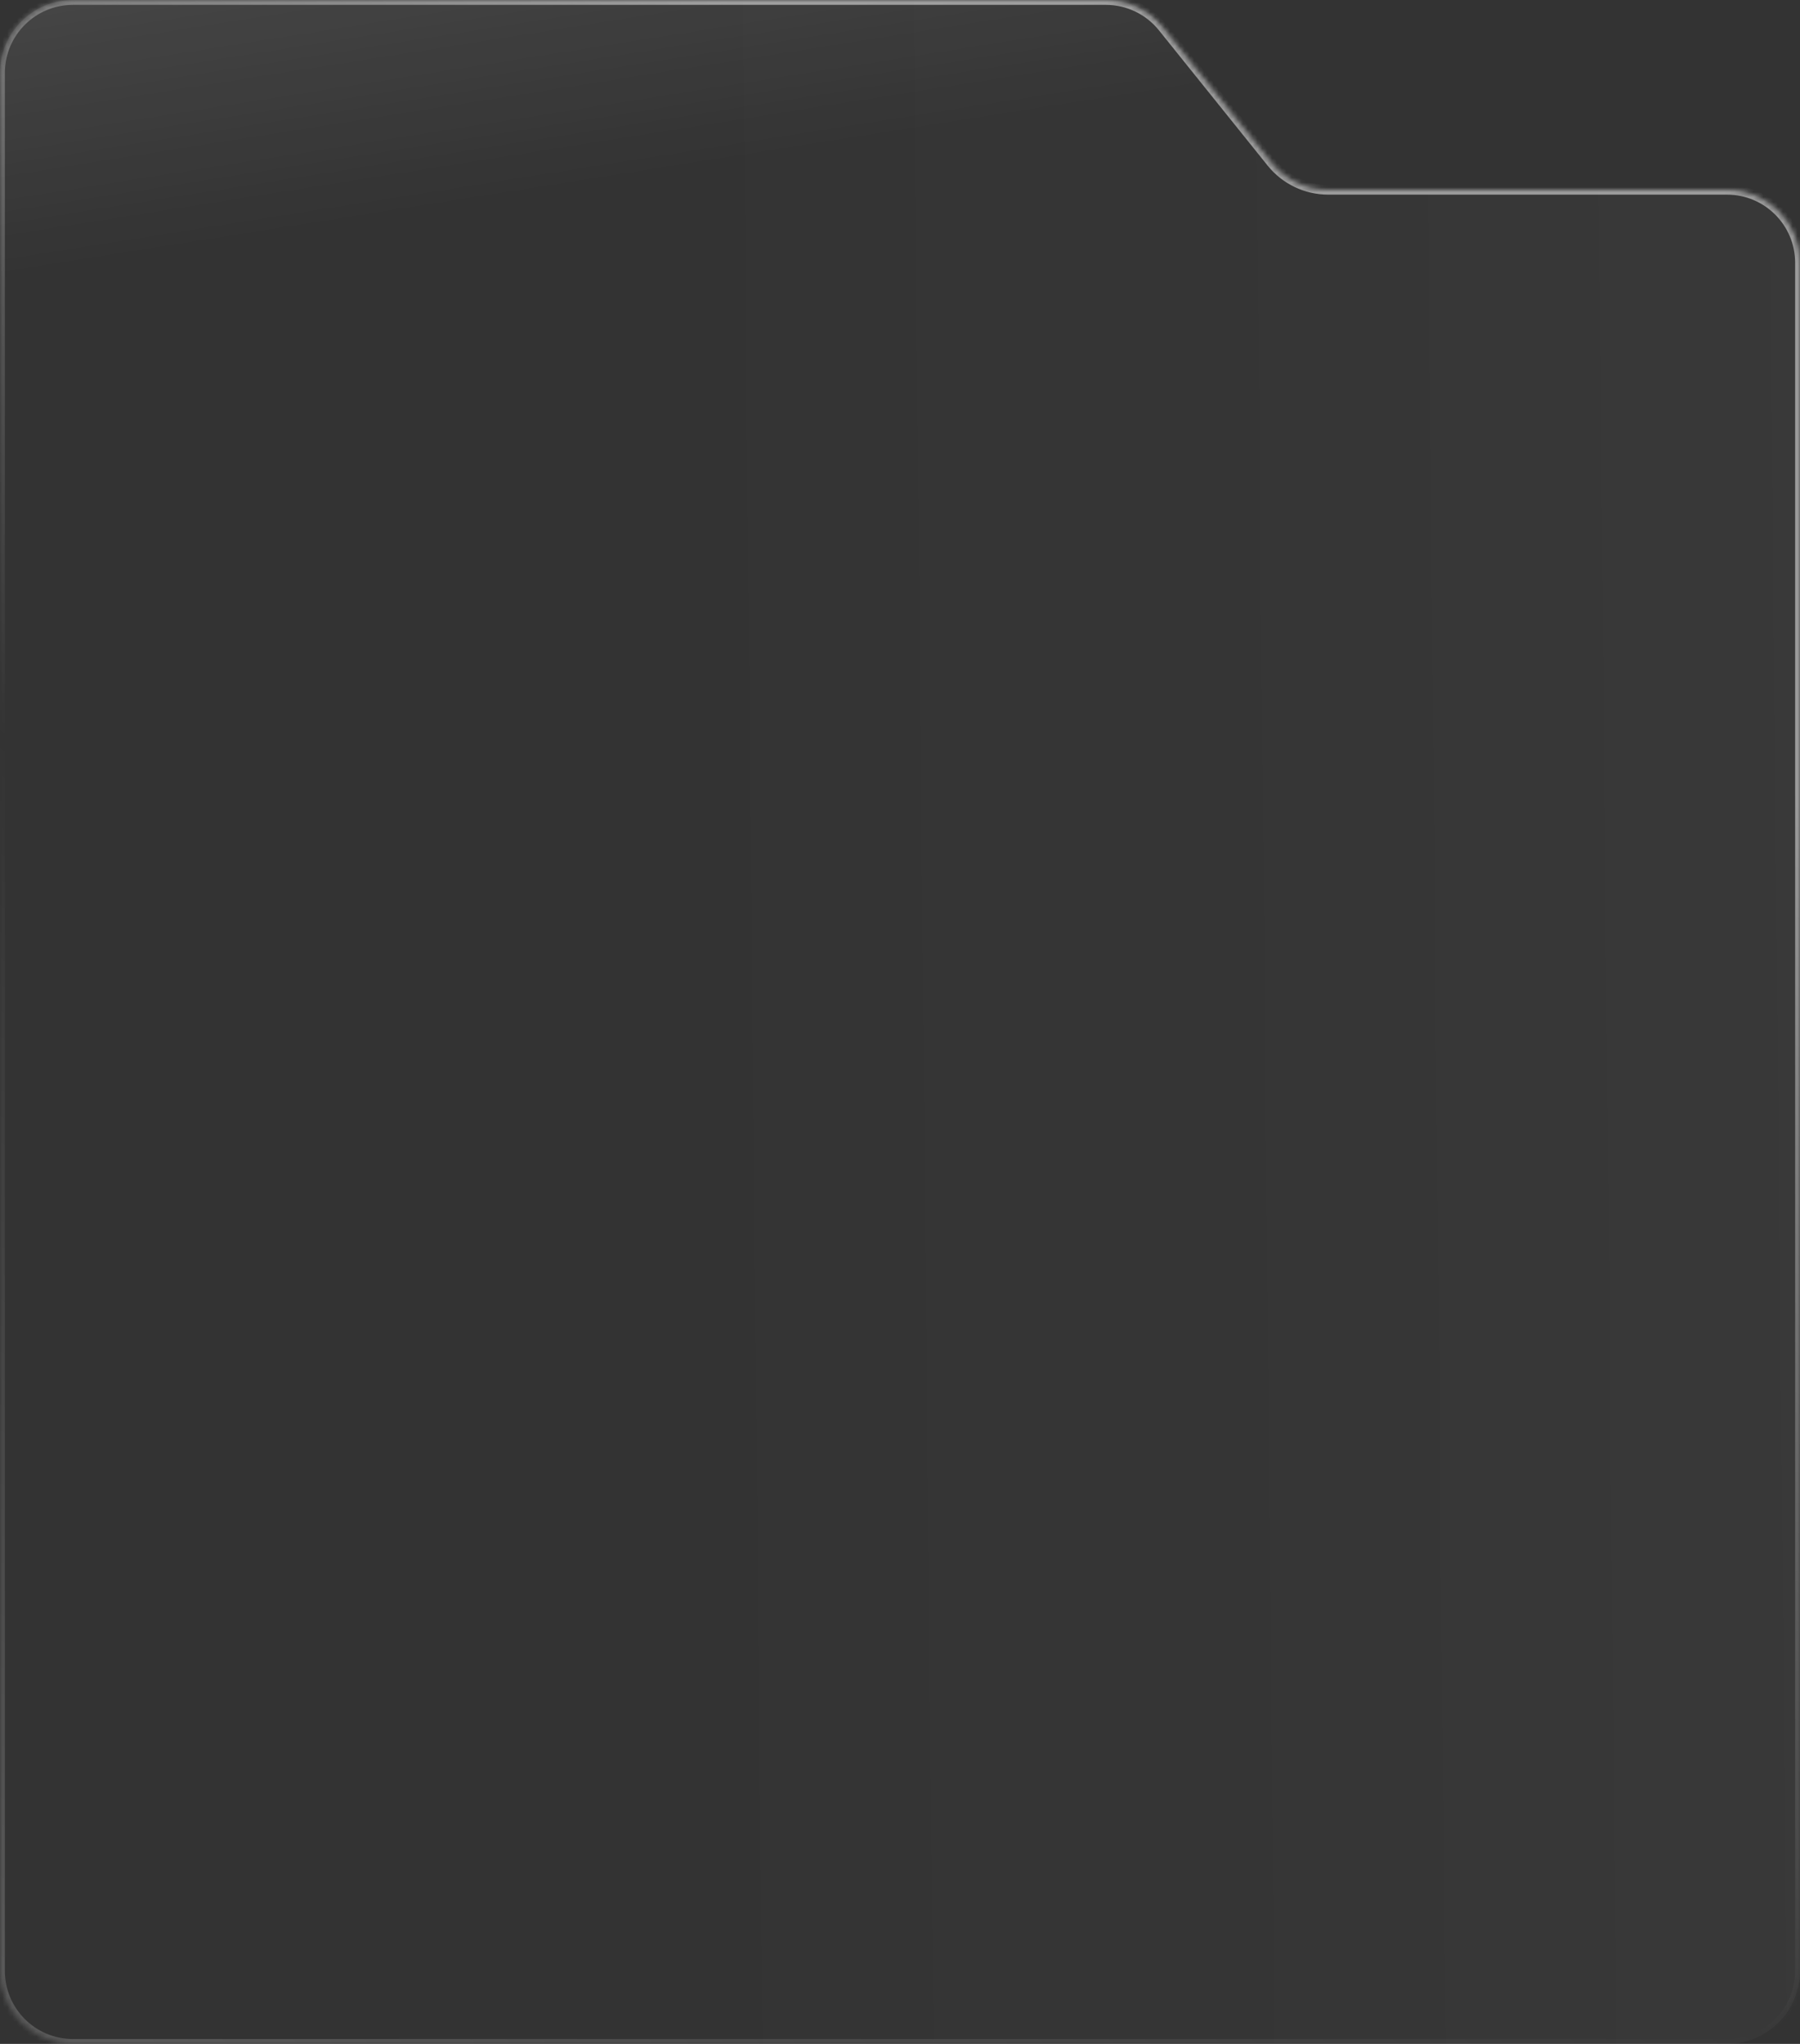 <svg width="370" height="420" viewBox="0 0 370 420" fill="none" xmlns="http://www.w3.org/2000/svg">
<rect x="0" y="0" width="370" height="420" fill="#333333" stroke="none"/>
<mask id="path-1-inside-1_1_49" fill="white">
<path d="M261.344 33.397C264.192 36.94 268.491 39 273.036 39H355.001C363.285 39 370.001 45.716 370.001 54V405C370.001 413.284 363.285 420 355.001 420H15.001C6.717 420 0.001 413.284 0.001 405V79.001C0.001 79 0.001 79 0 79C0 79 0 79 0 78.999V15C0 6.716 6.716 0 15 0H227.312C231.857 0 236.156 2.06 239.003 5.603L261.344 33.397Z"/>
</mask>
<path d="M261.344 33.397C264.192 36.94 268.491 39 273.036 39H355.001C363.285 39 370.001 45.716 370.001 54V405C370.001 413.284 363.285 420 355.001 420H15.001C6.717 420 0.001 413.284 0.001 405V79.001C0.001 79 0.001 79 0 79C0 79 0 79 0 78.999V15C0 6.716 6.716 0 15 0H227.312C231.857 0 236.156 2.06 239.003 5.603L261.344 33.397Z" fill="url(#paint0_linear_1_49)"/>
<path d="M261.344 33.397C264.192 36.94 268.491 39 273.036 39H355.001C363.285 39 370.001 45.716 370.001 54V405C370.001 413.284 363.285 420 355.001 420H15.001C6.717 420 0.001 413.284 0.001 405V79.001C0.001 79 0.001 79 0 79C0 79 0 79 0 78.999V15C0 6.716 6.716 0 15 0H227.312C231.857 0 236.156 2.06 239.003 5.603L261.344 33.397Z" fill="url(#paint1_linear_1_49)"/>
<path d="M239.003 5.603L239.783 4.976L239.003 5.603ZM261.344 33.397L260.565 34.024L261.344 33.397ZM273.036 39V40H355.001V39V38H273.036V39ZM370.001 54H369.001V405H370.001H371.001V54H370.001ZM355.001 420V419H15.001V420V421H355.001V420ZM0.001 405H1.001V79.001H0.001H-0.999V405H0.001ZM0 78.999H1V15H0H-1V78.999H0ZM15 0V1H227.312V0V-1H15V0ZM239.003 5.603L238.224 6.229L260.565 34.024L261.344 33.397L262.124 32.771L239.783 4.976L239.003 5.603ZM227.312 0V1C231.554 1 235.567 2.923 238.224 6.229L239.003 5.603L239.783 4.976C236.746 1.198 232.159 -1 227.312 -1V0ZM0 15H1C1 7.268 7.268 1 15 1V0V-1C6.163 -1 -1 6.163 -1 15H0ZM0 79V78C0.553 78 1 78.448 1 78.999H0H-1C-1 79.552 -0.552 80 0 80V79ZM0.001 79.001H1.001C1.001 78.447 0.552 78 0 78V79V80C-0.55 80 -0.999 79.554 -0.999 79.001H0.001ZM15.001 420V419C7.269 419 1.001 412.732 1.001 405H0.001H-0.999C-0.999 413.837 6.164 421 15.001 421V420ZM370.001 405H369.001C369.001 412.732 362.733 419 355.001 419V420V421C363.838 421 371.001 413.837 371.001 405H370.001ZM355.001 39V40C362.733 40 369.001 46.268 369.001 54H370.001H371.001C371.001 45.163 363.838 38 355.001 38V39ZM273.036 39V38C268.794 38 264.781 36.077 262.124 32.771L261.344 33.397L260.565 34.024C263.602 37.802 268.188 40 273.036 40V39Z" fill="url(#paint2_linear_1_49)" mask="url(#path-1-inside-1_1_49)"/>
<defs>
<linearGradient id="paint0_linear_1_49" x1="66.525" y1="-15.7" x2="144.051" y2="474.493" gradientUnits="userSpaceOnUse">
<stop stop-color="white" stop-opacity="0.1"/>
<stop offset="0.124" stop-color="white" stop-opacity="0"/>
<stop offset="1" stop-color="white" stop-opacity="0"/>
</linearGradient>
<linearGradient id="paint1_linear_1_49" x1="403.702" y1="-0" x2="38.824" y2="3.493" gradientUnits="userSpaceOnUse">
<stop stop-color="white" stop-opacity="0.03"/>
<stop offset="0.736" stop-color="white" stop-opacity="0"/>
<stop offset="1" stop-color="white" stop-opacity="0"/>
</linearGradient>
<linearGradient id="paint2_linear_1_49" x1="18.5" y1="439.5" x2="274" y2="93.5" gradientUnits="userSpaceOnUse">
<stop stop-color="white" stop-opacity="0.2"/>
<stop offset="0.514" stop-color="white" stop-opacity="0"/>
<stop offset="1" stop-color="white" stop-opacity="0.5"/>
</linearGradient>
</defs>
</svg>

